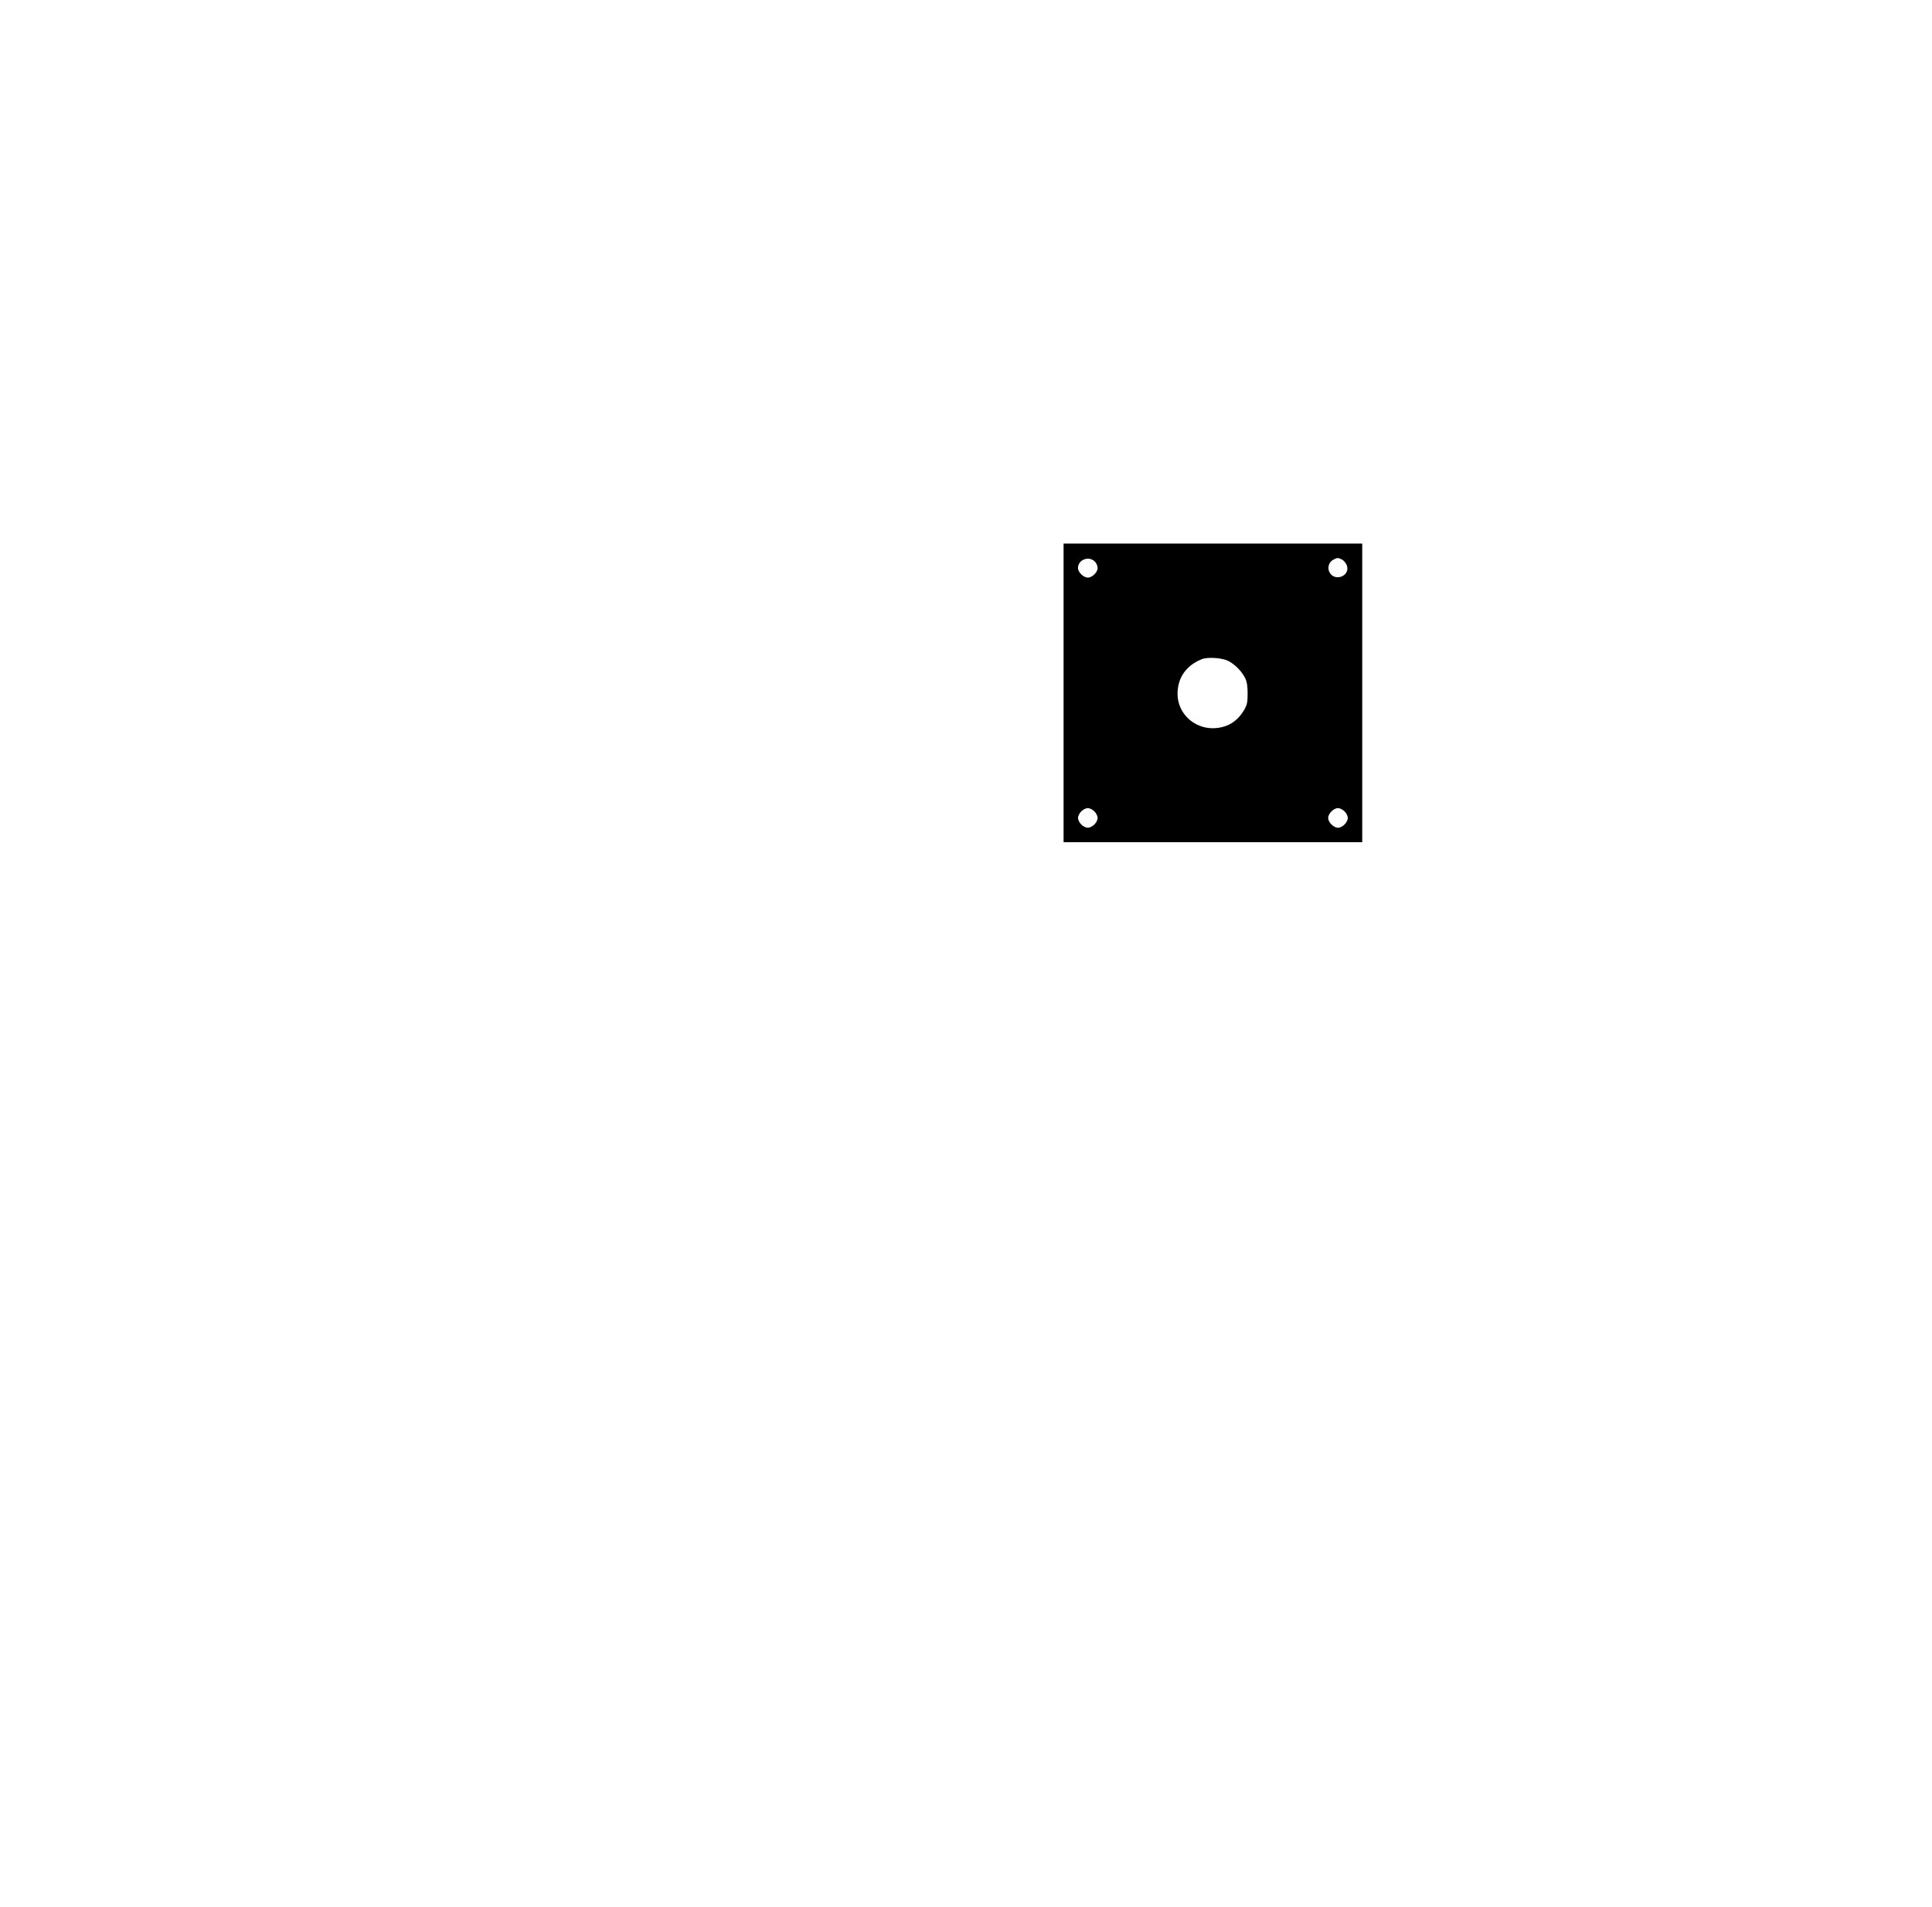 <?xml version="1.0" encoding="UTF-8" standalone="yes"?>
<svg version="1.0" xmlns="http://www.w3.org/2000/svg" width="39cm" height="38.5cm" viewBox="0 0 1475 1456" preserveAspectRatio="xMidYMid meet">
  <g transform="translate(0,1456) scale(0.1,-0.1)" fill="#000000" stroke="none">
    <path d="M8120 9270 l0 -1140 1140 0 1140 0 0 1140 0 1140 -1140 0 -1140 0 0
-1140z m243 998 c9 -11 17 -31 17 -45 0 -32 -42 -73 -75 -73 -32 0 -75 41 -75
73 0 67 89 97 133 45z m1881 21 c13 -7 30 -25 37 -42 35 -84 -95 -135 -133
-52 -15 34 -1 76 32 92 31 16 33 16 64 2z m-869 -774 c50 -25 105 -79 130
-130 15 -30 20 -61 20 -120 0 -69 -4 -86 -27 -126 -54 -92 -135 -138 -239
-139 -148 0 -268 116 -269 261 0 124 65 218 185 266 43 18 152 11 200 -12z
m-1020 -1150 c14 -13 25 -36 25 -50 0 -14 -11 -37 -25 -50 -13 -14 -36 -25
-50 -25 -14 0 -37 11 -50 25 -14 13 -25 36 -25 50 0 14 11 37 25 50 13 14 36
25 50 25 14 0 37 -11 50 -25z m1910 0 c14 -13 25 -36 25 -50 0 -33 -42 -75
-75 -75 -33 0 -75 42 -75 75 0 33 42 75 75 75 14 0 37 -11 50 -25z"/>
  </g>
</svg>